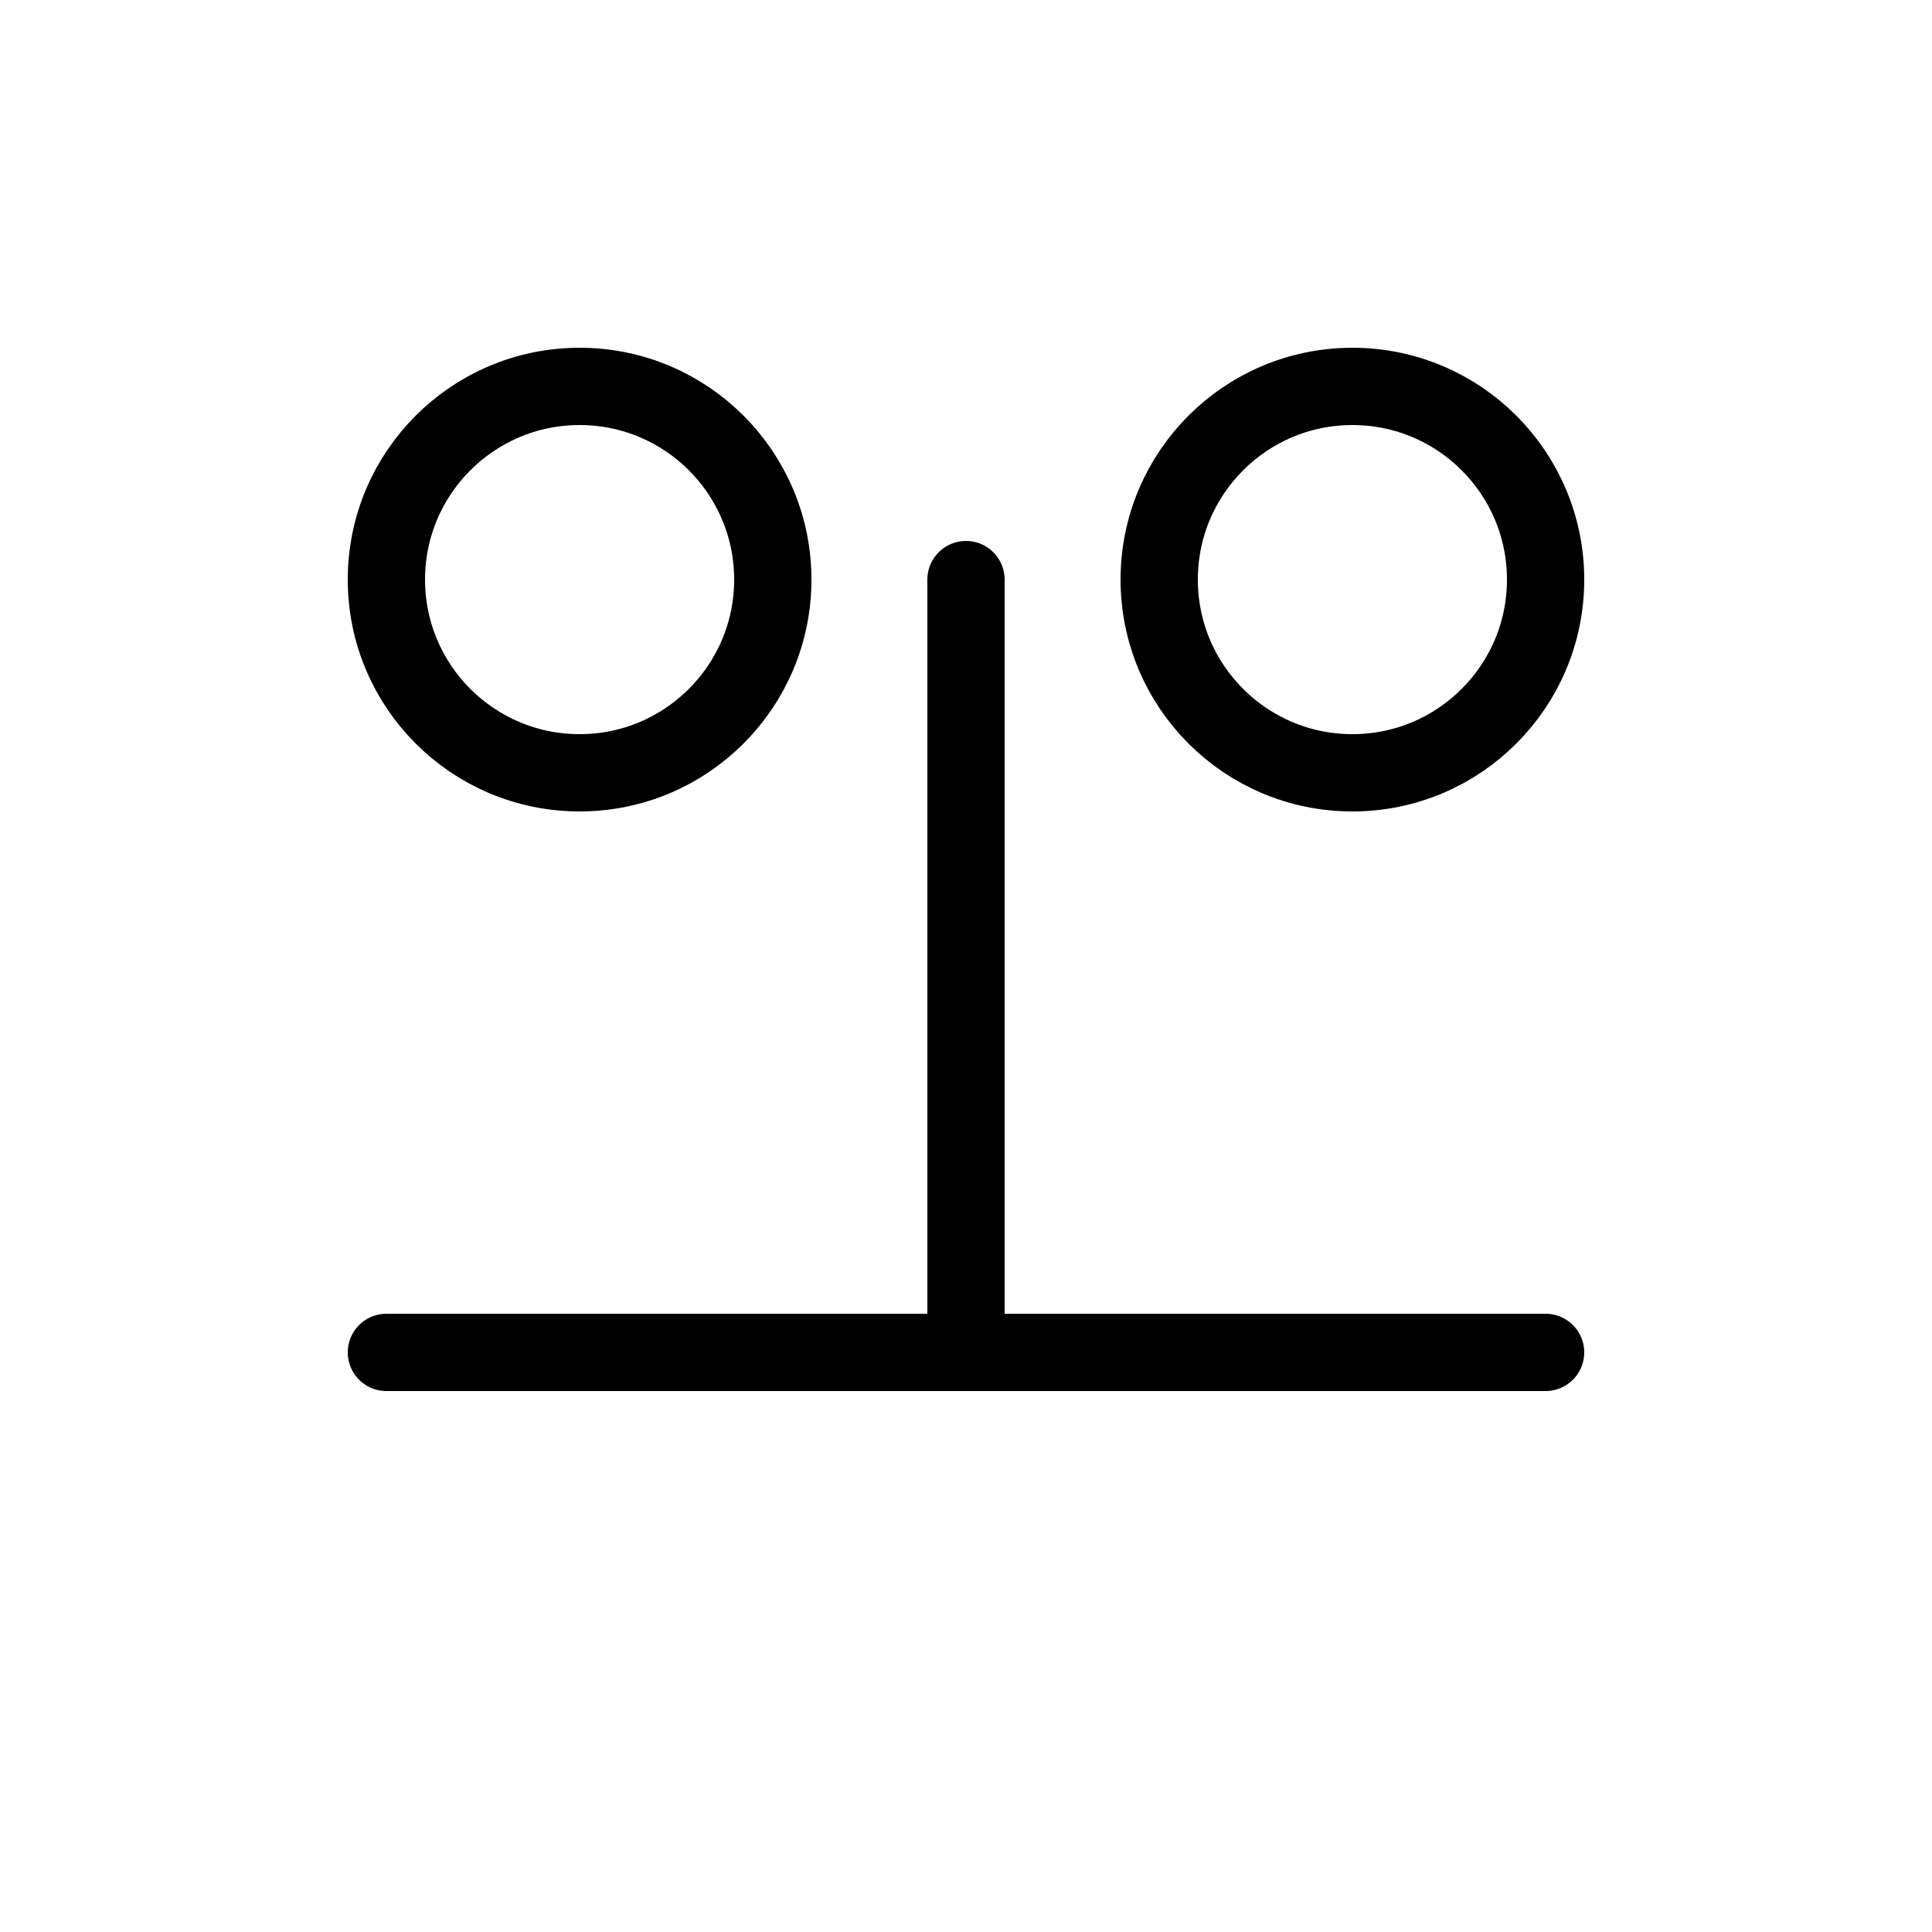 
<svg xmlns='http://www.w3.org/2000/svg' width='100' height='100' viewBox='0 0 100 100'>
 <g fill='none' stroke='#000' stroke-width='4' stroke-linecap='round' stroke-linejoin='round'>
   <circle cx='30' cy='30' r='10'/>
   <circle cx='70' cy='30' r='10'/>
   <path d='M20 70 h60'/>
   <path d='M50 30 v40'/>
 </g>
</svg>
